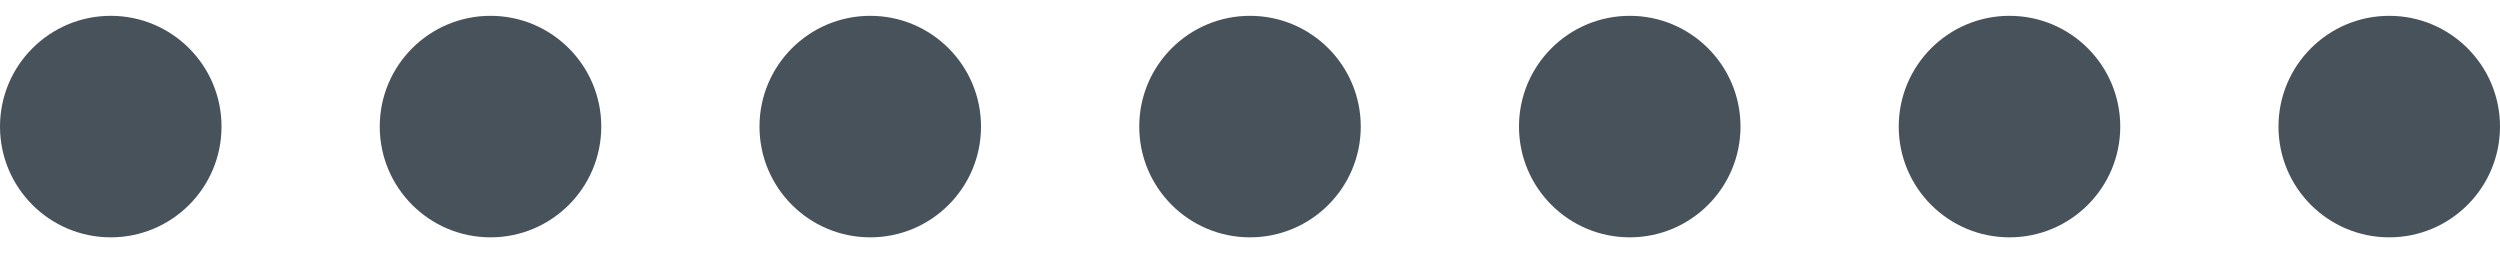 <svg width="79" height="8" viewBox="0 0 79 8" fill="none" xmlns="http://www.w3.org/2000/svg">
<circle cx="3.5" cy="4" r="3.5" transform="rotate(-90 3.5 4)" fill="#47525B"/>
<circle cx="15.5" cy="4" r="3.5" transform="rotate(-90 15.5 4)" fill="#47525B"/>
<circle cx="27.5" cy="4" r="3.5" transform="rotate(-90 27.5 4)" fill="#47525B"/>
<circle cx="39.5" cy="4" r="3.5" transform="rotate(-90 39.5 4)" fill="#47525B"/>
<circle cx="51.5" cy="4" r="3.5" transform="rotate(-90 51.5 4)" fill="#47525B"/>
<circle cx="63.5" cy="4" r="3.5" transform="rotate(-90 63.5 4)" fill="#47525B"/>
<circle cx="75.5" cy="4" r="3.5" transform="rotate(-90 75.5 4)" fill="#47525B"/>
</svg>
